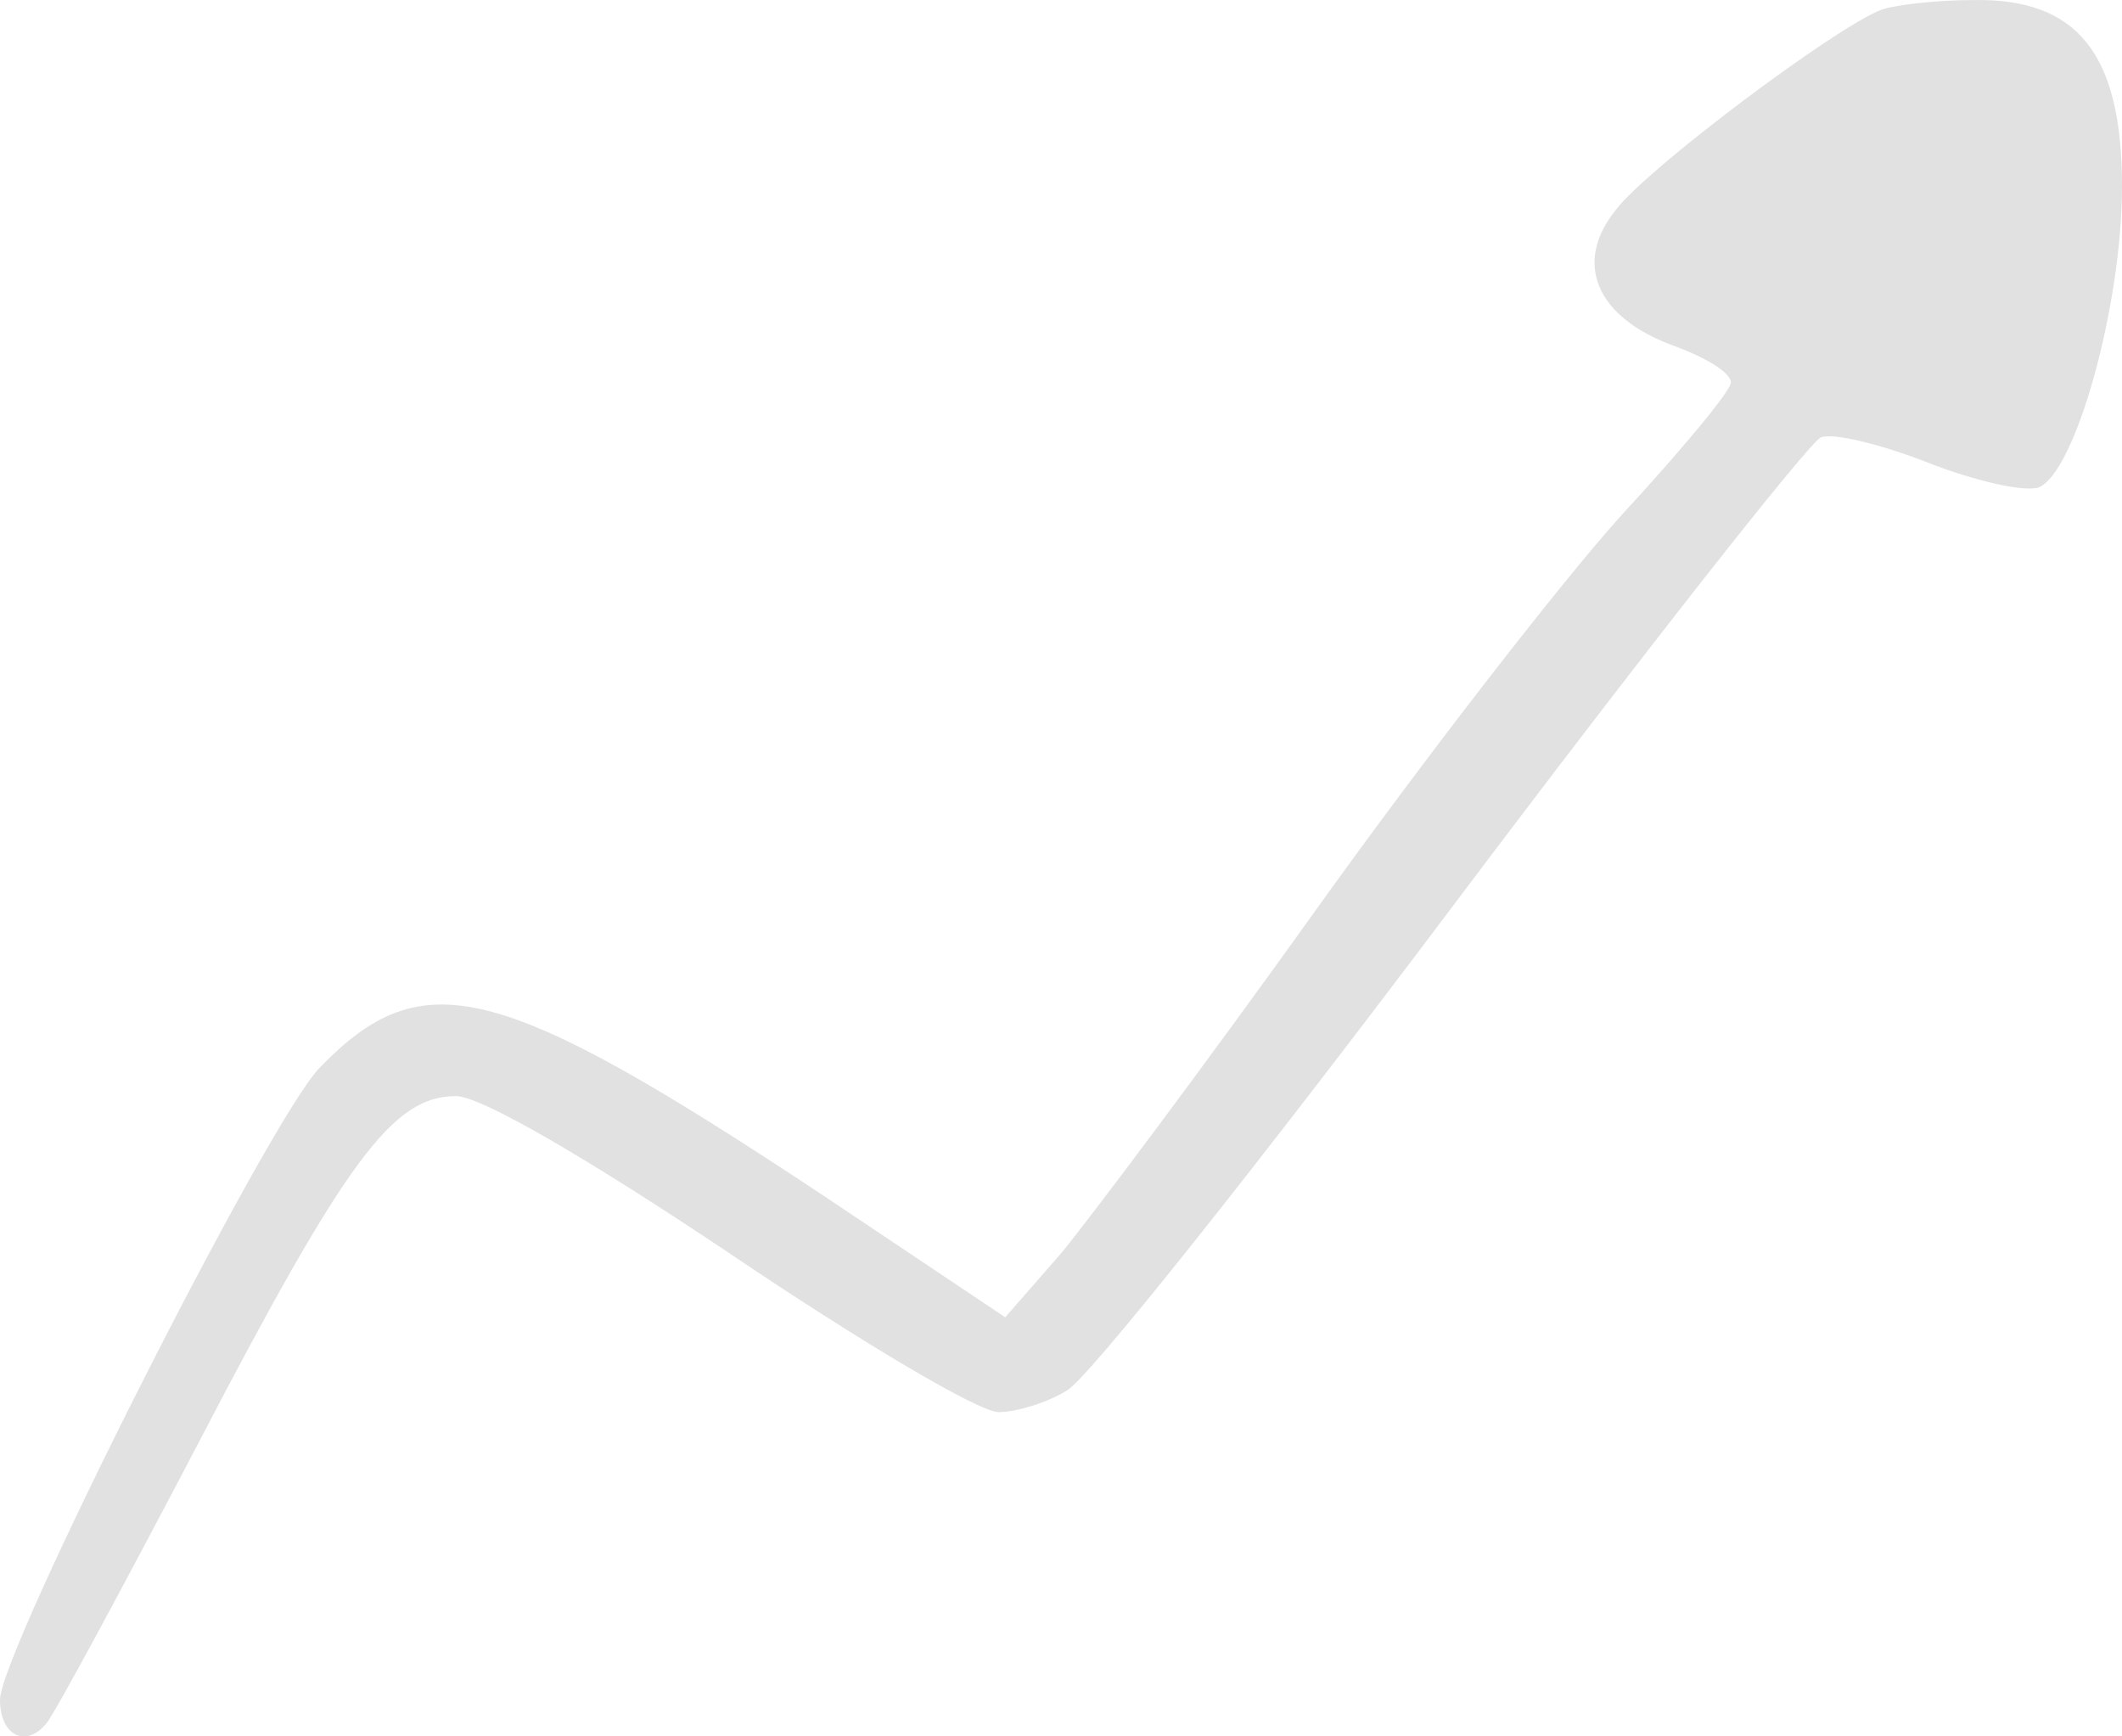 <svg xmlns="http://www.w3.org/2000/svg" width="121" height="99" viewBox="0 0 121 99" fill="none"><path opacity="0.12" d="M107.239 0.571C104.582 1.614 93.953 9.58 92.15 11.95C89.682 14.985 91.011 18.114 95.471 19.726C97.275 20.39 98.698 21.244 98.698 21.812C98.698 22.287 95.851 25.701 92.434 29.399C89.018 33.192 81.141 43.339 74.973 51.968C68.804 60.597 62.256 69.321 60.547 71.408L57.321 75.106L46.977 68.183C28.376 55.856 24.105 54.813 18.221 60.882C15.279 63.916 0 94.166 0 96.916C0 99.002 1.518 99.666 2.657 98.244C3.132 97.675 7.023 90.468 11.293 82.313C19.74 66.097 22.397 62.494 26.003 62.494C27.427 62.494 33.595 66.097 41.662 71.502C48.969 76.433 55.802 80.511 56.941 80.511C57.985 80.511 59.788 79.942 60.832 79.278C61.971 78.709 71.841 66.287 82.754 51.778C93.668 37.27 103.158 25.226 103.823 24.942C104.487 24.657 107.239 25.321 109.896 26.364C112.554 27.407 115.401 28.071 116.255 27.787C118.343 26.933 121 17.451 121 10.623C121 3.037 118.438 -0.093 112.554 0.002C110.371 0.002 107.998 0.287 107.239 0.571Z" fill="black"></path></svg>